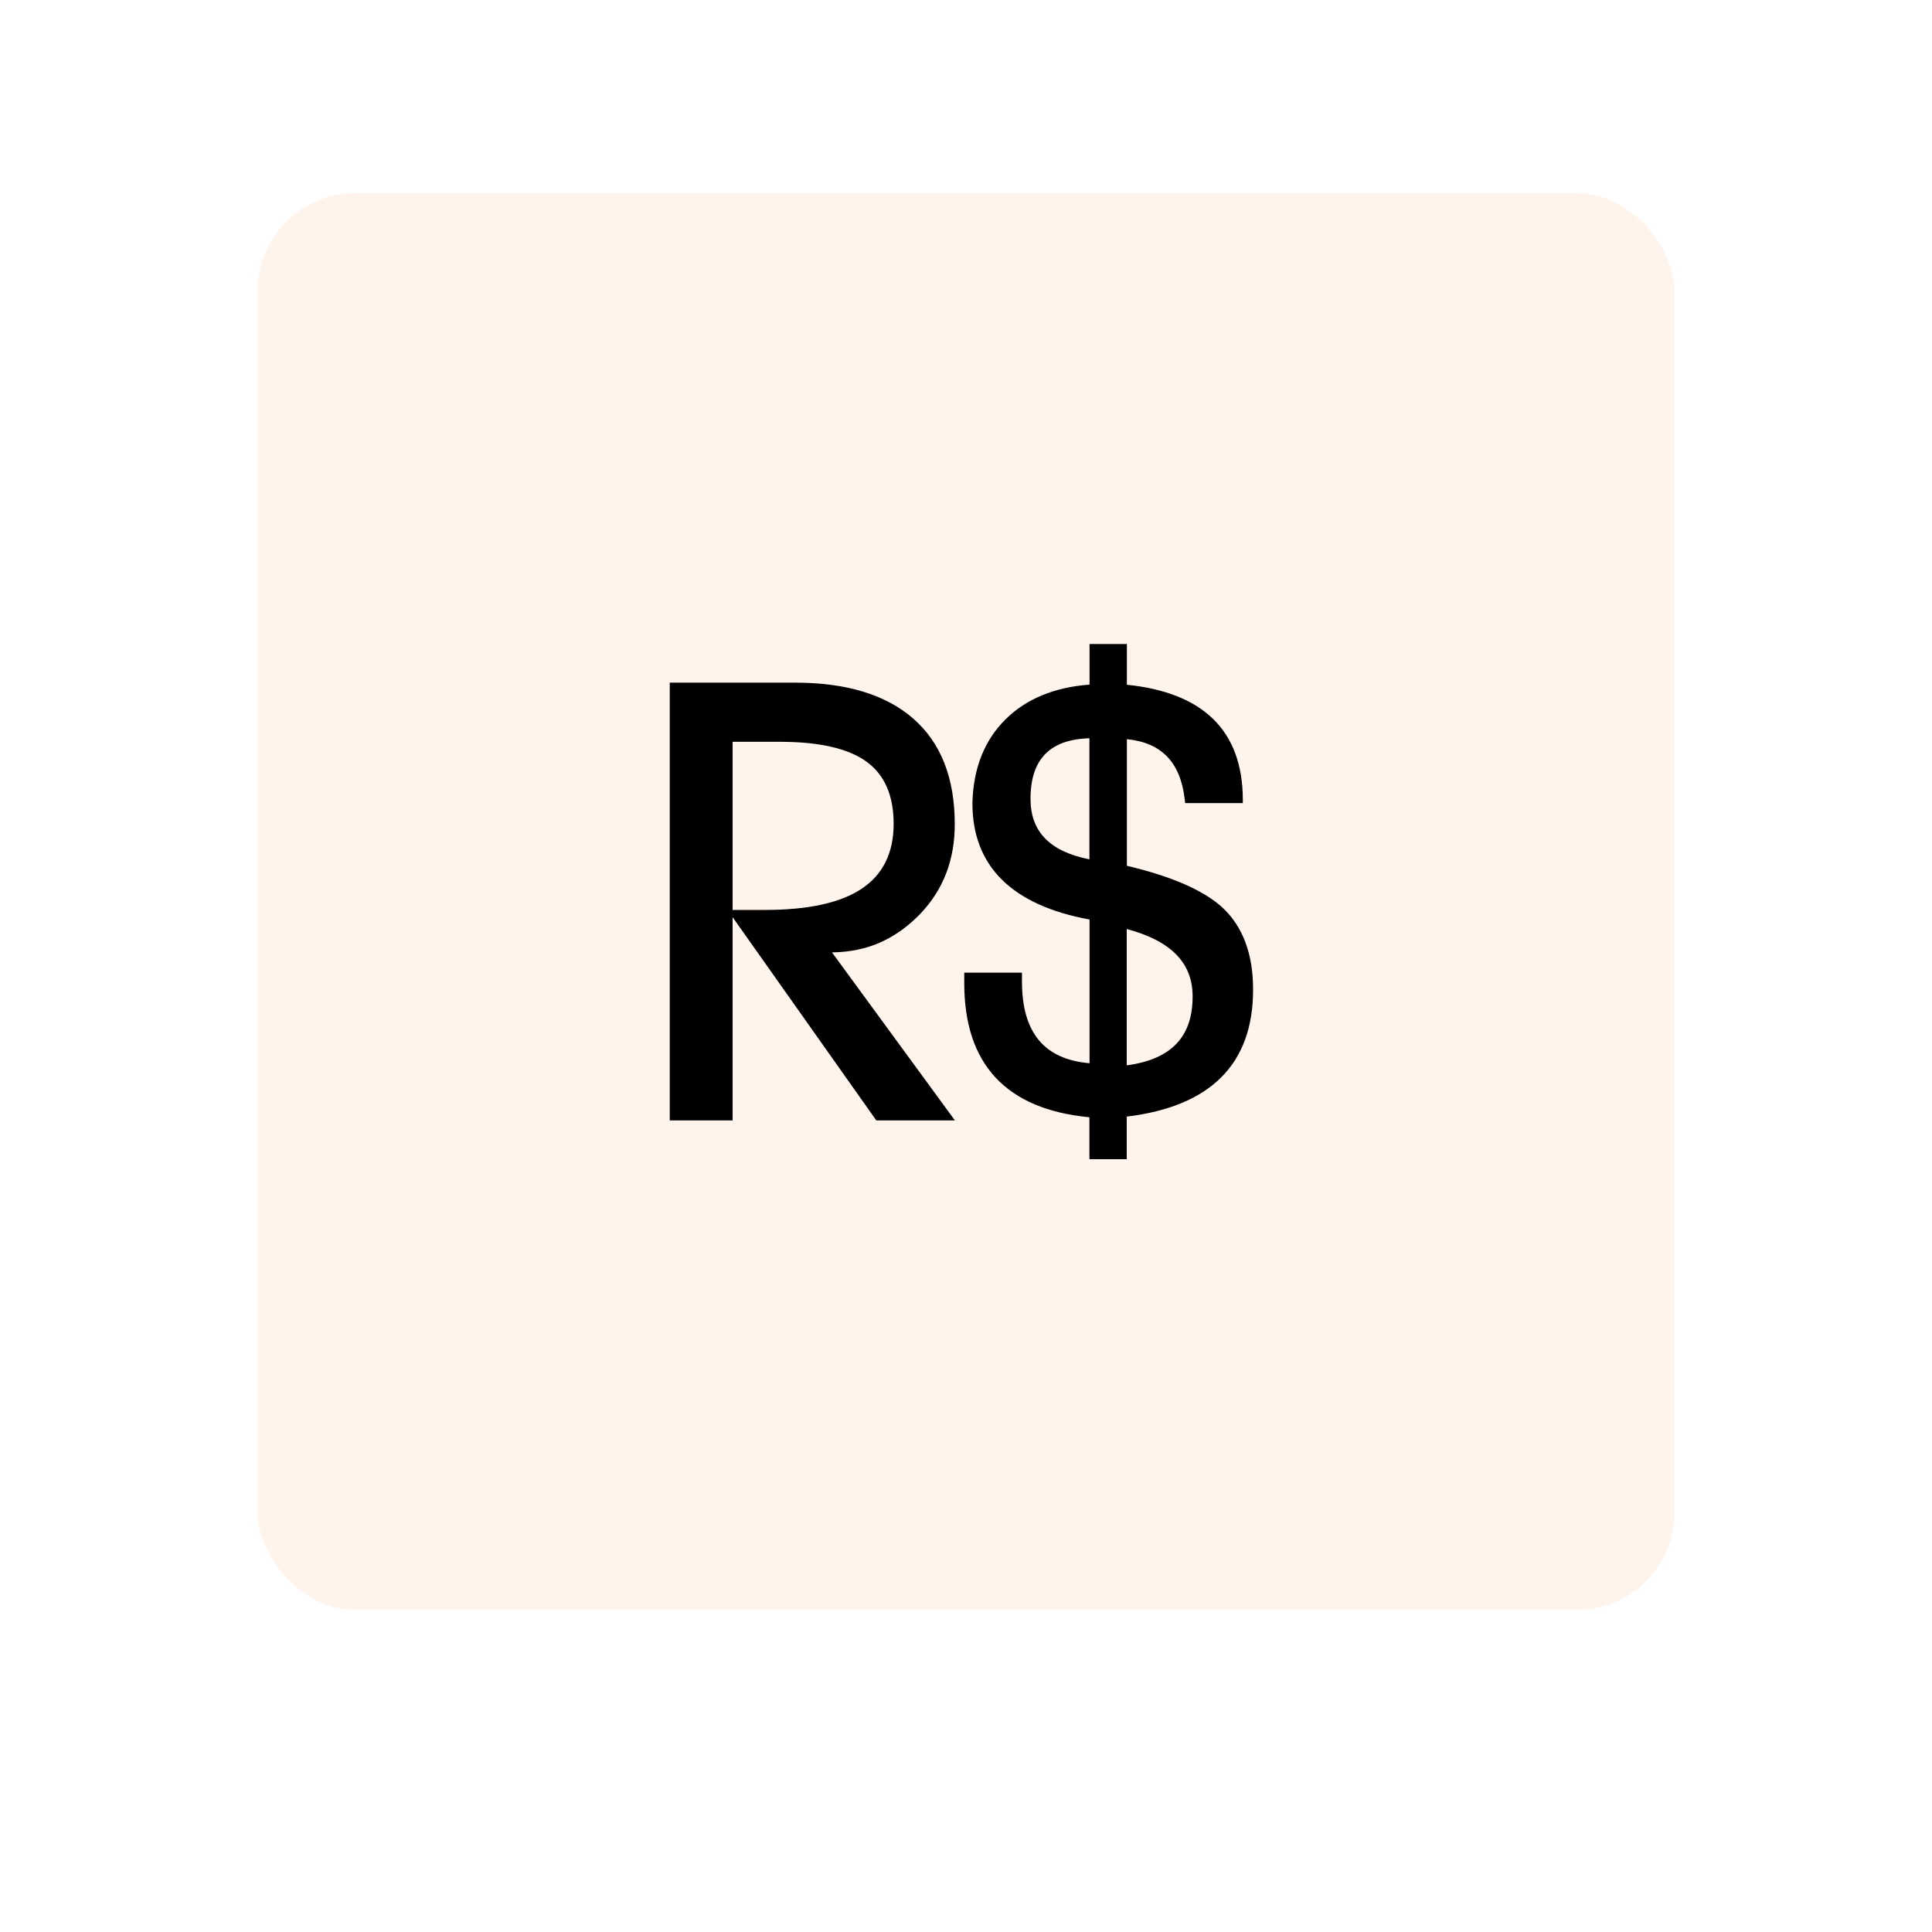 <svg xmlns="http://www.w3.org/2000/svg" width="150" height="150" viewBox="0 0 150 150" fill="none"><g opacity="0.35" filter="url(#filter0_d_30_39)"><rect x="20" y="15" width="110" height="110" rx="7.59" fill="#FFDFC9"></rect></g><path d="M68.371 73.158C69.504 72.648 70.535 71.903 71.454 70.943C73.24 69.076 74.128 66.759 74.128 63.993C74.128 60.41 73.056 57.685 70.933 55.817C68.8 53.939 65.728 53 61.707 53H52V86.988H56.879V71.209L68.035 86.988H74.138L64.595 73.944C65.983 73.924 67.239 73.668 68.371 73.158ZM56.879 70.637V57.593H60.533C63.595 57.593 65.84 58.103 67.259 59.124C68.678 60.145 69.382 61.757 69.382 63.962C69.382 66.218 68.555 67.891 66.912 68.994C65.269 70.096 62.758 70.647 59.379 70.647H56.879V70.637Z" fill="black"></path><path d="M94.911 70.464C93.472 69.138 90.982 68.045 87.491 67.219V57.39C90.186 57.655 91.655 59.196 91.982 62.064L92.013 62.35H96.493V62.034C96.463 56.747 93.431 53.766 87.491 53.164V50H84.592V53.154C81.857 53.358 79.662 54.266 78.06 55.859C76.427 57.481 75.559 59.666 75.498 62.36C75.498 67.249 78.56 70.281 84.592 71.393V82.549C81.061 82.243 79.346 80.161 79.346 76.201V75.517H74.865V76.344C74.865 82.631 78.131 86.132 84.582 86.744V90H87.481V86.693C93.993 85.907 97.289 82.6 97.289 76.854C97.299 74.078 96.493 71.934 94.911 70.464ZM84.582 66.719C81.5 66.106 80.009 64.565 80.009 62.023C80.009 58.951 81.51 57.41 84.582 57.318V66.719ZM87.481 82.712V72.128C90.92 73.047 92.594 74.761 92.594 77.354C92.605 80.498 90.931 82.253 87.481 82.712Z" fill="black"></path><defs><filter id="filter0_d_30_39" x="0" y="0" width="150" height="150" filterUnits="userSpaceOnUse" color-interpolation-filters="sRGB"><feGaussianBlur stdDeviation="10"></feGaussianBlur></filter></defs></svg>